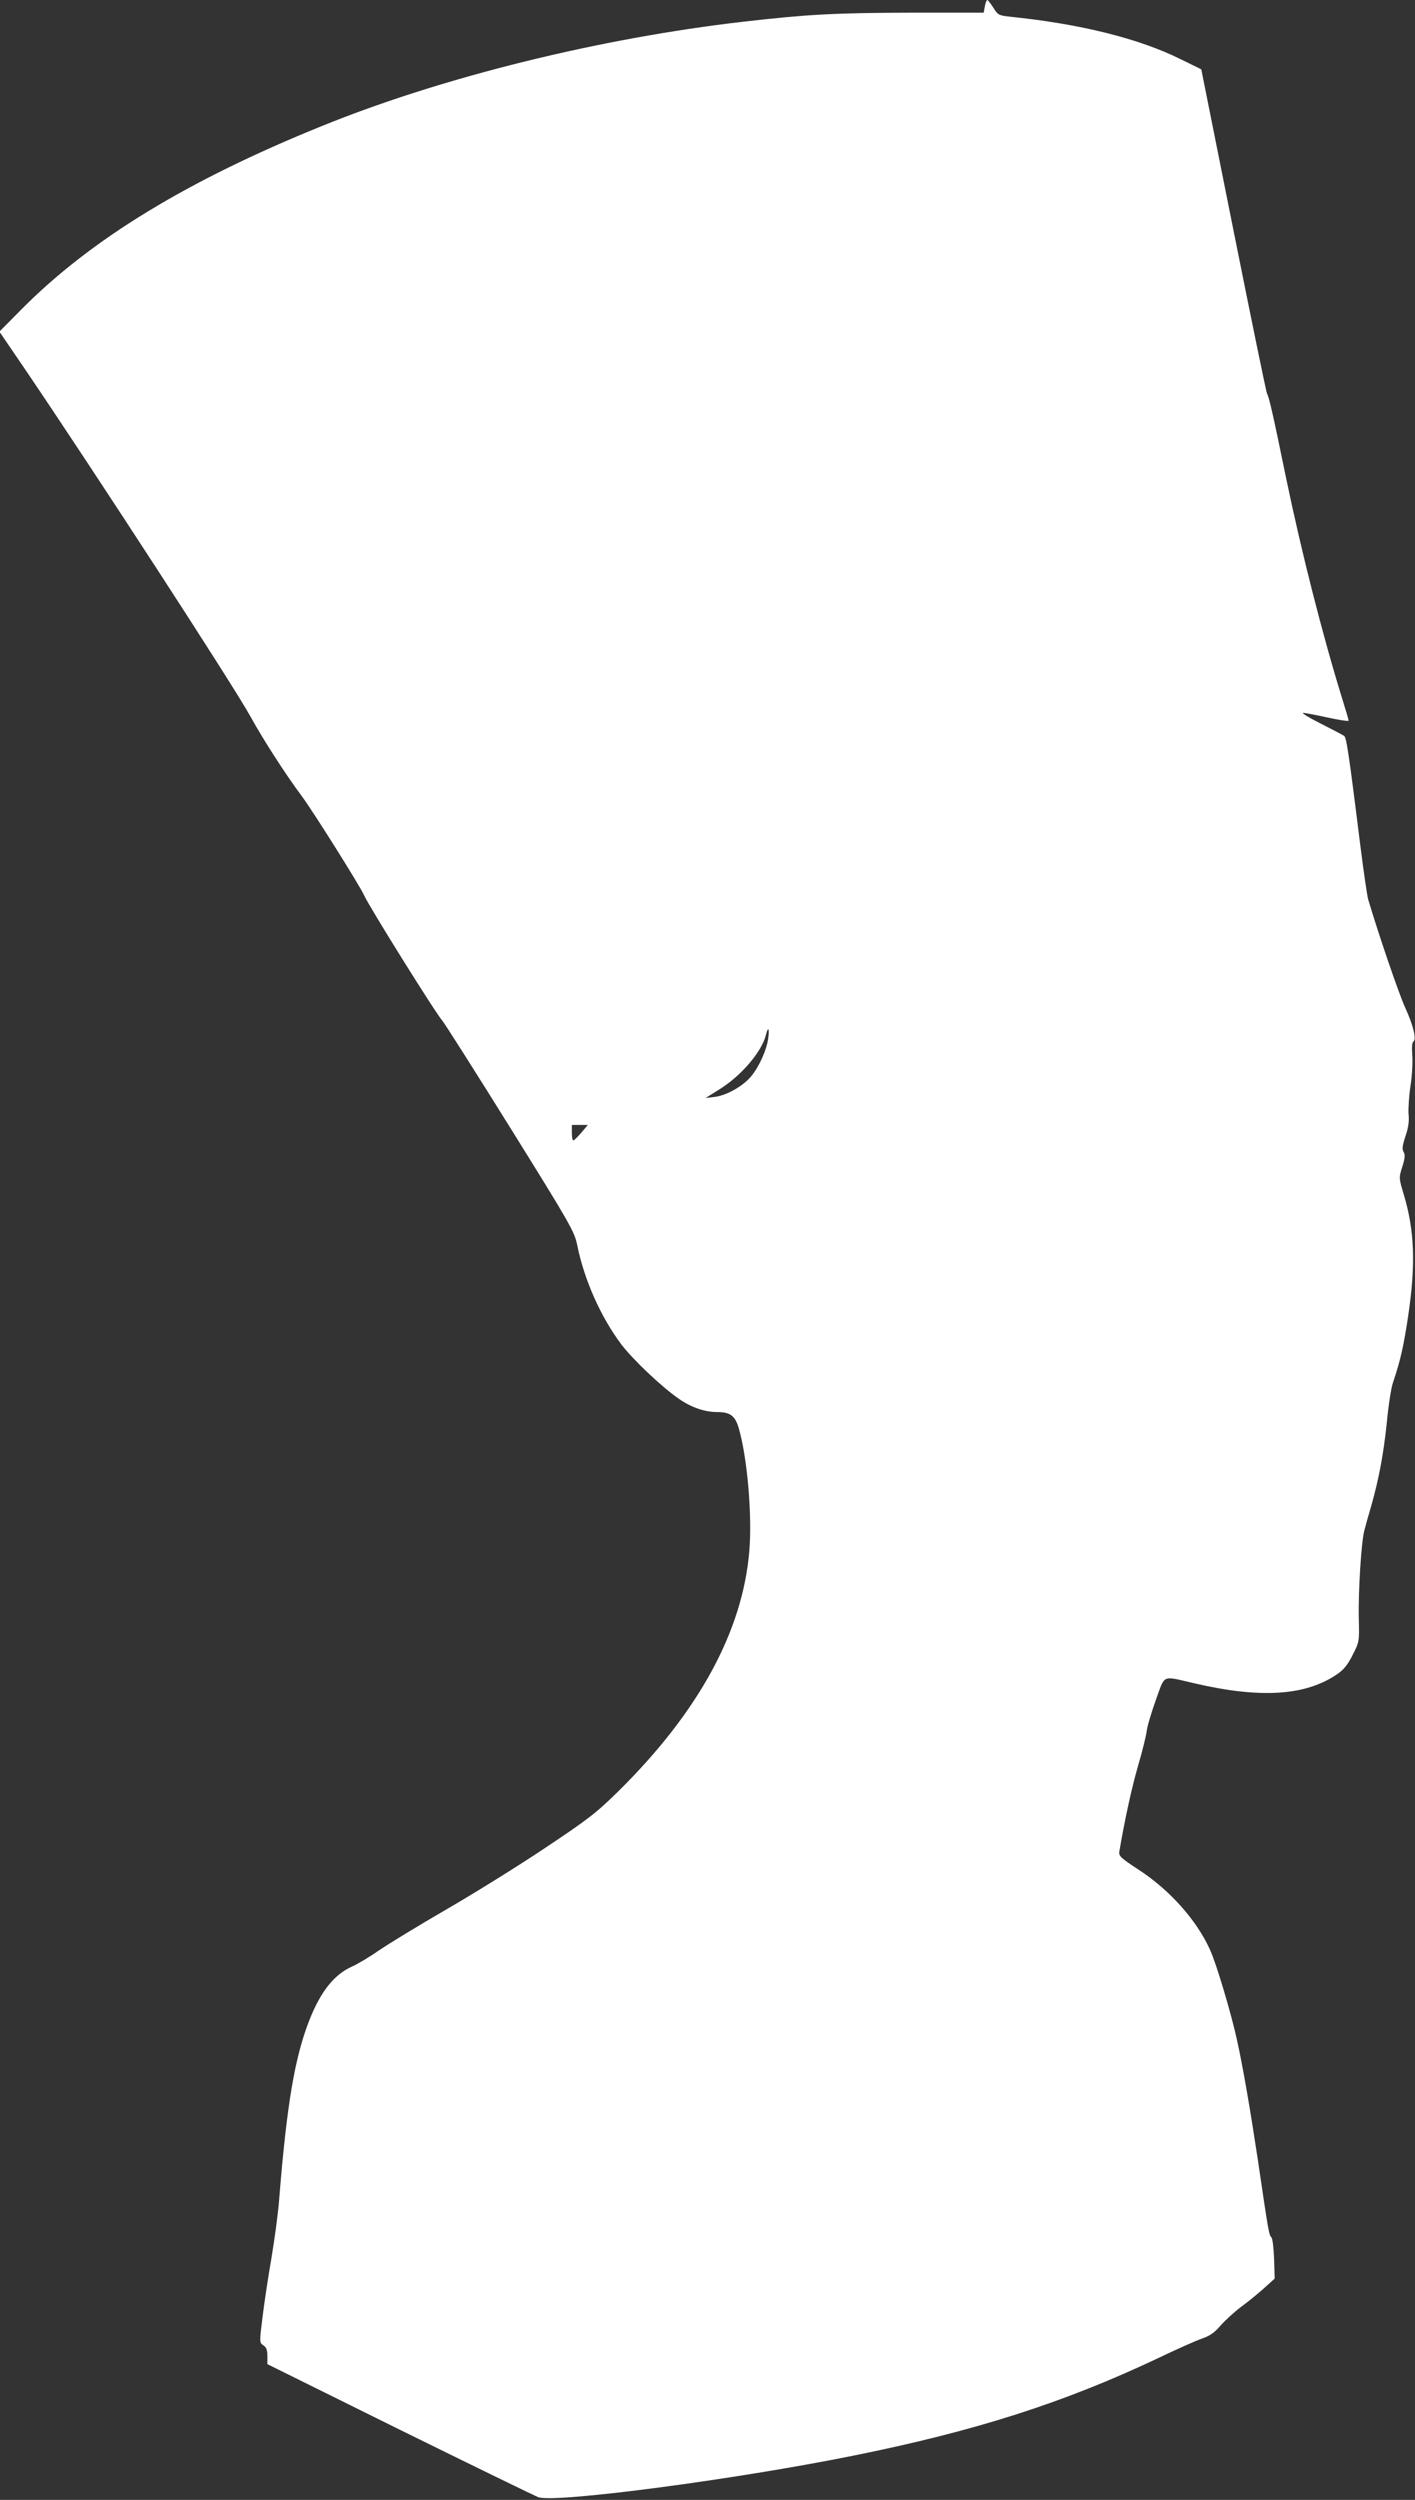 <?xml version="1.0" standalone="no"?>
<!DOCTYPE svg PUBLIC "-//W3C//DTD SVG 20010904//EN"
 "http://www.w3.org/TR/2001/REC-SVG-20010904/DTD/svg10.dtd">
<svg version="1.0" xmlns="http://www.w3.org/2000/svg"
 width="725pt" height="1280pt" viewBox="0 0 725 1280"
 preserveAspectRatio="xMidYMid meet">
<rect x="0" y="0" width="725" height="1280" fill="#333333" stroke="none"/>
<g transform="translate(0,1280) scale(0.1,-0.1)"
fill="#ffffff" stroke="none">
<path d="M5046 12767 l-6 -32 -377 0 c-381 -1 -522 -8 -853 -46 -737 -85
-1541 -283 -2160 -534 -690 -279 -1184 -580 -1539 -938 l-114 -115 135 -198
c348 -513 1068 -1620 1152 -1774 64 -116 179 -295 262 -406 60 -81 300 -463
320 -509 23 -53 366 -603 401 -642 12 -14 169 -261 349 -550 306 -491 327
-529 341 -596 36 -180 121 -370 226 -510 59 -78 209 -220 295 -279 63 -44 133
-68 195 -68 68 0 93 -18 112 -82 44 -150 70 -450 54 -633 -35 -409 -260 -821
-670 -1226 -114 -112 -154 -143 -376 -291 -136 -91 -363 -232 -503 -313 -140
-81 -296 -176 -346 -210 -49 -34 -112 -72 -140 -84 -92 -41 -161 -128 -219
-275 -75 -191 -116 -433 -155 -922 -5 -66 -23 -199 -39 -295 -17 -96 -37 -232
-46 -304 -16 -129 -16 -130 5 -144 15 -10 20 -24 20 -55 l0 -41 683 -338 c376
-185 694 -340 707 -344 103 -28 1010 92 1610 213 627 126 1082 272 1560 498
96 46 199 92 229 102 40 14 65 31 95 67 23 26 71 70 107 97 36 26 89 70 118
96 l52 47 -3 101 c-2 58 -8 105 -14 111 -12 11 -14 21 -69 395 -39 258 -74
463 -106 610 -29 135 -106 394 -139 466 -68 152 -207 307 -365 410 -93 61
-103 70 -100 93 27 159 62 321 95 436 23 77 43 160 46 185 3 25 25 96 47 158
48 131 27 122 197 83 340 -79 571 -64 733 48 32 22 53 48 78 98 34 67 34 69
31 187 -3 143 13 389 28 448 6 24 22 81 36 128 39 138 63 265 80 430 8 85 22
175 31 200 38 113 55 187 78 342 39 262 33 436 -22 620 -26 87 -26 87 -8 144
14 44 15 61 7 75 -9 14 -7 32 9 81 15 44 20 78 16 113 -2 27 2 93 10 145 8 53
12 123 9 157 -3 39 -1 65 5 69 18 11 1 82 -41 174 -31 67 -134 367 -190 555
-5 17 -23 140 -40 275 -58 465 -71 554 -83 562 -7 5 -61 33 -120 63 -60 30
-100 55 -90 55 10 0 66 -11 126 -24 59 -13 107 -20 107 -16 0 4 -14 52 -31
106 -104 336 -211 759 -289 1134 -68 332 -88 418 -98 434 -4 6 -81 382 -172
836 l-165 825 -104 51 c-215 107 -517 182 -881 219 -52 6 -58 9 -80 45 -14 22
-28 40 -31 40 -4 0 -10 -15 -13 -33z m-1110 -5284 c-7 -56 -45 -142 -85 -191
-40 -51 -126 -100 -186 -108 l-50 -6 66 41 c116 71 222 195 244 284 11 44 18
31 11 -20z m-957 -482 c-19 -22 -37 -40 -41 -40 -5 -1 -8 17 -8 39 l0 40 41 0
41 0 -33 -39z"/>
</g>
</svg>

